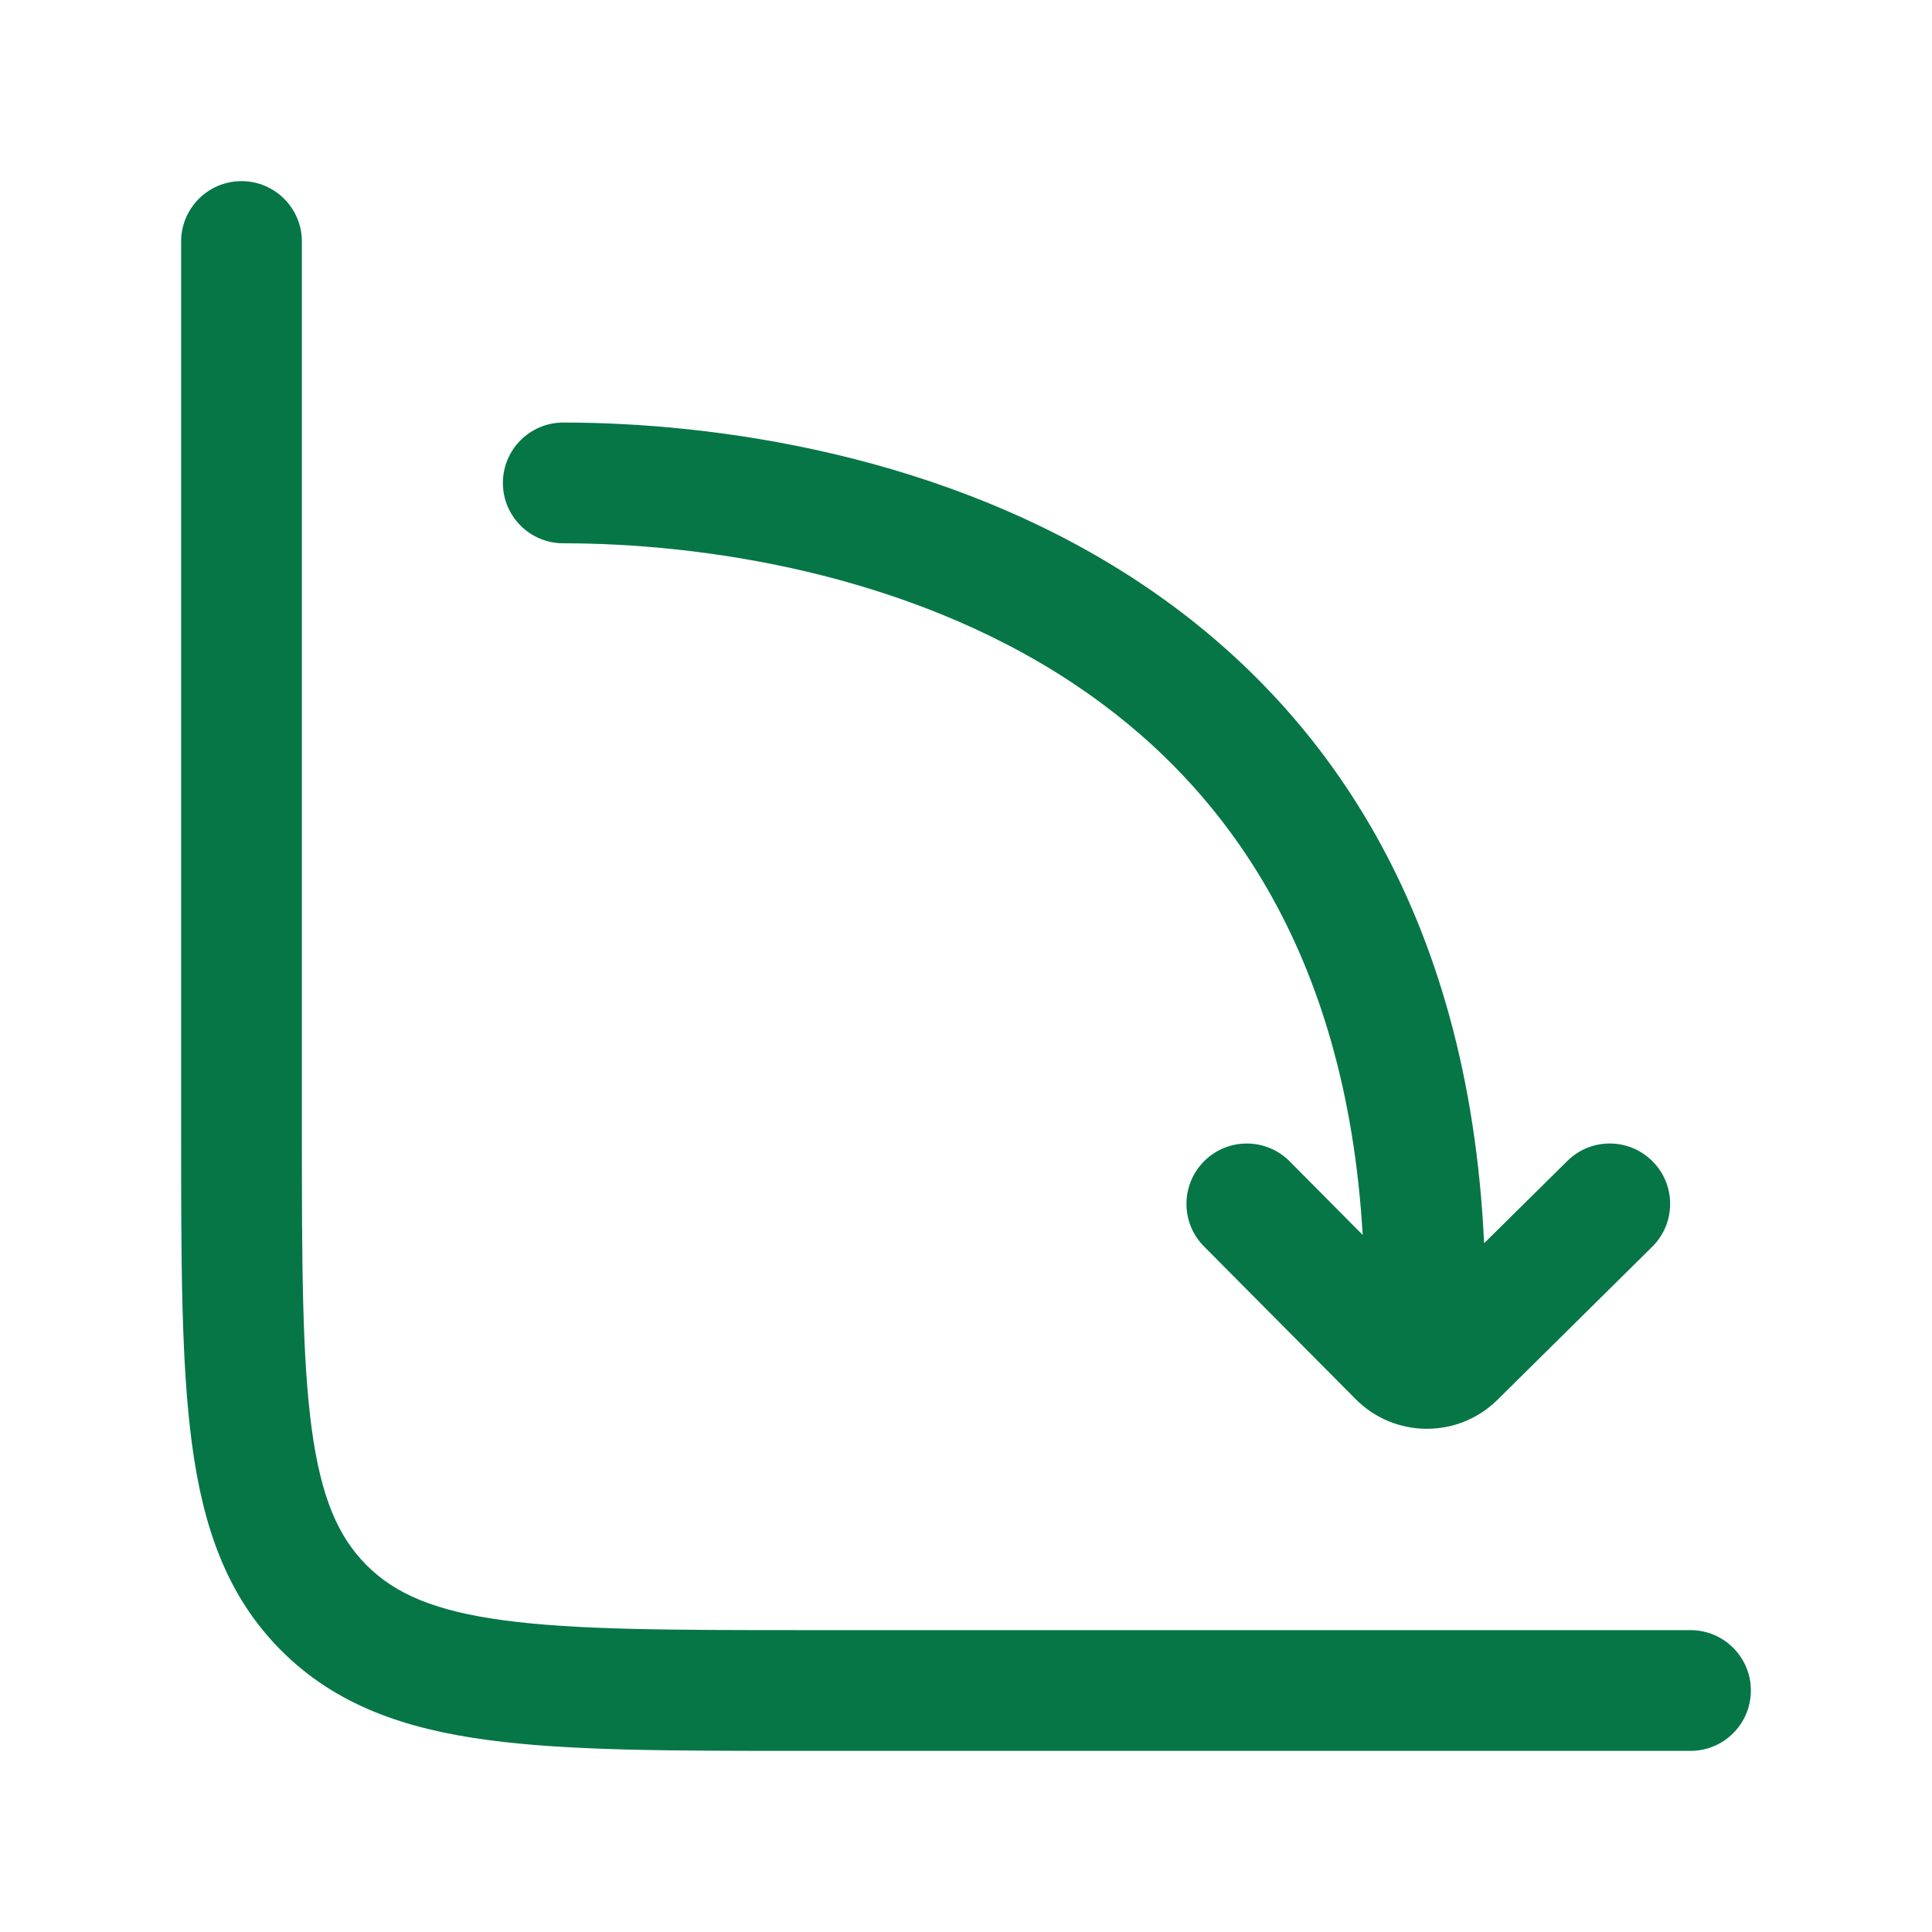<svg width="24" height="24" viewBox="0 0 24 24" fill="none" xmlns="http://www.w3.org/2000/svg">
<path d="M3.75 3C3.75 2.586 3.414 2.25 3 2.25C2.586 2.25 2.25 2.586 2.25 3V14.056C2.25 15.658 2.25 16.937 2.385 17.94C2.524 18.977 2.82 19.83 3.495 20.505C4.17 21.18 5.023 21.476 6.06 21.615C7.063 21.75 8.342 21.75 9.944 21.75H21C21.414 21.75 21.75 21.414 21.75 21C21.75 20.586 21.414 20.25 21 20.25H10C8.329 20.25 7.151 20.248 6.259 20.128C5.39 20.012 4.905 19.794 4.555 19.445C4.205 19.095 3.988 18.61 3.871 17.741C3.752 16.849 3.75 15.671 3.75 14V3Z" fill="#067647"/>
<path d="M6.997 5.249C6.583 5.249 6.247 5.585 6.247 5.999C6.247 6.413 6.583 6.749 6.997 6.749C8.686 6.749 11.248 7.104 13.337 8.493C15.174 9.715 16.719 11.783 16.928 15.341L16.021 14.427C15.729 14.133 15.254 14.131 14.96 14.423C14.666 14.715 14.665 15.19 14.956 15.483L16.84 17.38C17.325 17.869 18.113 17.872 18.602 17.389L20.524 15.488C20.819 15.197 20.822 14.722 20.53 14.428C20.239 14.133 19.764 14.13 19.47 14.422L18.436 15.444C18.245 11.323 16.45 8.763 14.168 7.244C11.736 5.627 8.839 5.249 6.997 5.249Z" fill="#067647"/>
</svg>
